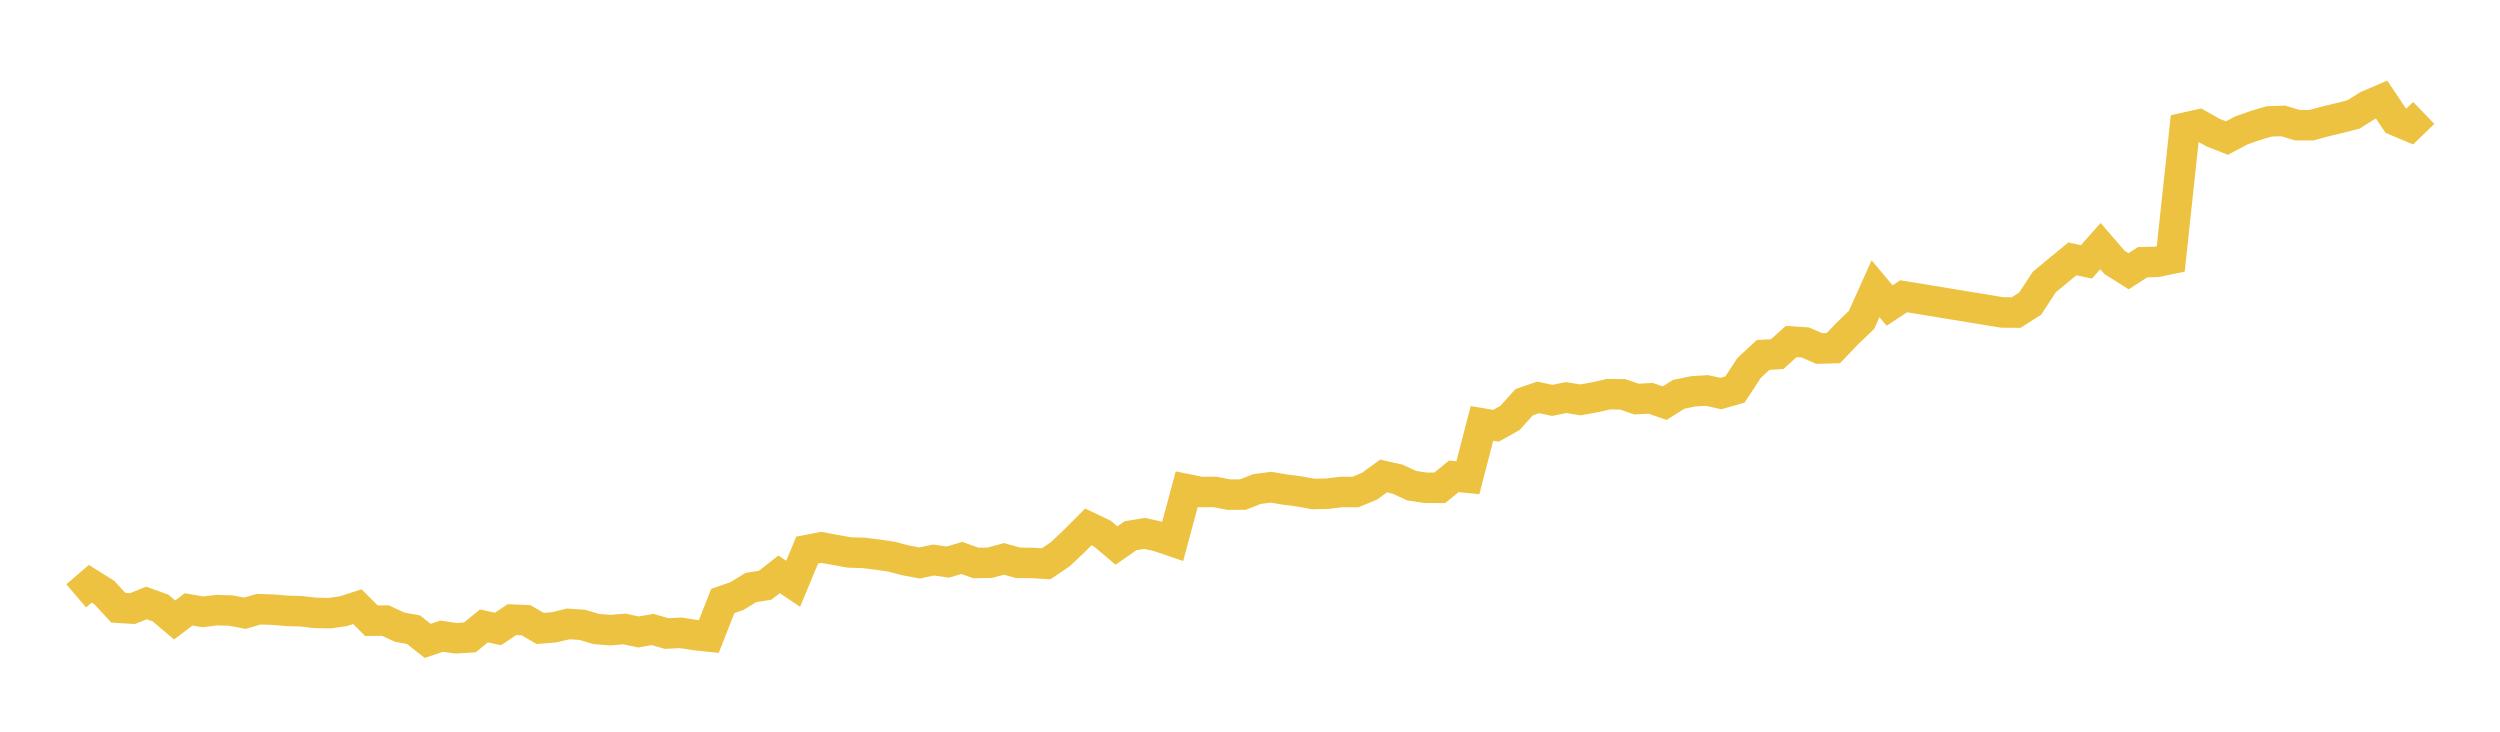 <svg width="164" height="48" xmlns="http://www.w3.org/2000/svg" xmlns:xlink="http://www.w3.org/1999/xlink"><path fill="none" stroke="rgb(237,194,64)" stroke-width="2" d="M5,39.086L5.922,38.297L6.844,38.875L7.766,39.869L8.689,39.924L9.611,39.554L10.533,39.888L11.455,40.67L12.377,39.976L13.299,40.136L14.222,40.026L15.144,40.053L16.066,40.229L16.988,39.962L17.91,39.994L18.832,40.071L19.754,40.099L20.677,40.204L21.599,40.225L22.521,40.096L23.443,39.797L24.365,40.719L25.287,40.71L26.21,41.14L27.132,41.312L28.054,42.042L28.976,41.735L29.898,41.87L30.82,41.815L31.743,41.059L32.665,41.261L33.587,40.646L34.509,40.686L35.431,41.225L36.353,41.152L37.275,40.929L38.198,40.989L39.12,41.265L40.042,41.337L40.964,41.26L41.886,41.458L42.808,41.294L43.731,41.56L44.653,41.512L45.575,41.657L46.497,41.756L47.419,39.421L48.341,39.105L49.263,38.536L50.186,38.398L51.108,37.677L52.03,38.297L52.952,36.083L53.874,35.905L54.796,36.078L55.719,36.242L56.641,36.267L57.563,36.382L58.485,36.515L59.407,36.761L60.329,36.931L61.251,36.736L62.174,36.875L63.096,36.6L64.018,36.932L64.94,36.914L65.862,36.664L66.784,36.921L67.707,36.929L68.629,36.985L69.551,36.36L70.473,35.489L71.395,34.566L72.317,35.006L73.24,35.786L74.162,35.142L75.084,34.992L76.006,35.197L76.928,35.512L77.85,32.089L78.772,32.275L79.695,32.27L80.617,32.45L81.539,32.442L82.461,32.08L83.383,31.96L84.305,32.117L85.228,32.237L86.15,32.405L87.072,32.386L87.994,32.274L88.916,32.277L89.838,31.896L90.76,31.226L91.683,31.432L92.605,31.86L93.527,31.999L94.449,32.002L95.371,31.247L96.293,31.339L97.216,27.775L98.138,27.929L99.06,27.412L99.982,26.386L100.904,26.07L101.826,26.265L102.749,26.081L103.671,26.233L104.593,26.068L105.515,25.861L106.437,25.867L107.359,26.179L108.281,26.128L109.204,26.446L110.126,25.866L111.048,25.674L111.97,25.614L112.892,25.817L113.814,25.552L114.737,24.142L115.659,23.284L116.581,23.232L117.503,22.404L118.425,22.464L119.347,22.865L120.269,22.836L121.192,21.87L122.114,20.99L123.036,18.941L123.958,20.043L124.88,19.435L131.335,20.496L132.257,20.505L133.18,19.916L134.102,18.506L135.024,17.739L135.946,16.985L136.868,17.177L137.79,16.144L138.713,17.212L139.635,17.793L140.557,17.202L141.479,17.178L142.401,16.989L143.323,8.379L144.246,8.173L145.168,8.698L146.09,9.057L147.012,8.564L147.934,8.237L148.856,7.964L149.778,7.932L150.701,8.211L151.623,8.216L152.545,7.962L153.467,7.743L154.389,7.508L155.311,6.93L156.234,6.534L157.156,7.91L158.078,8.298L159,7.409"></path></svg>